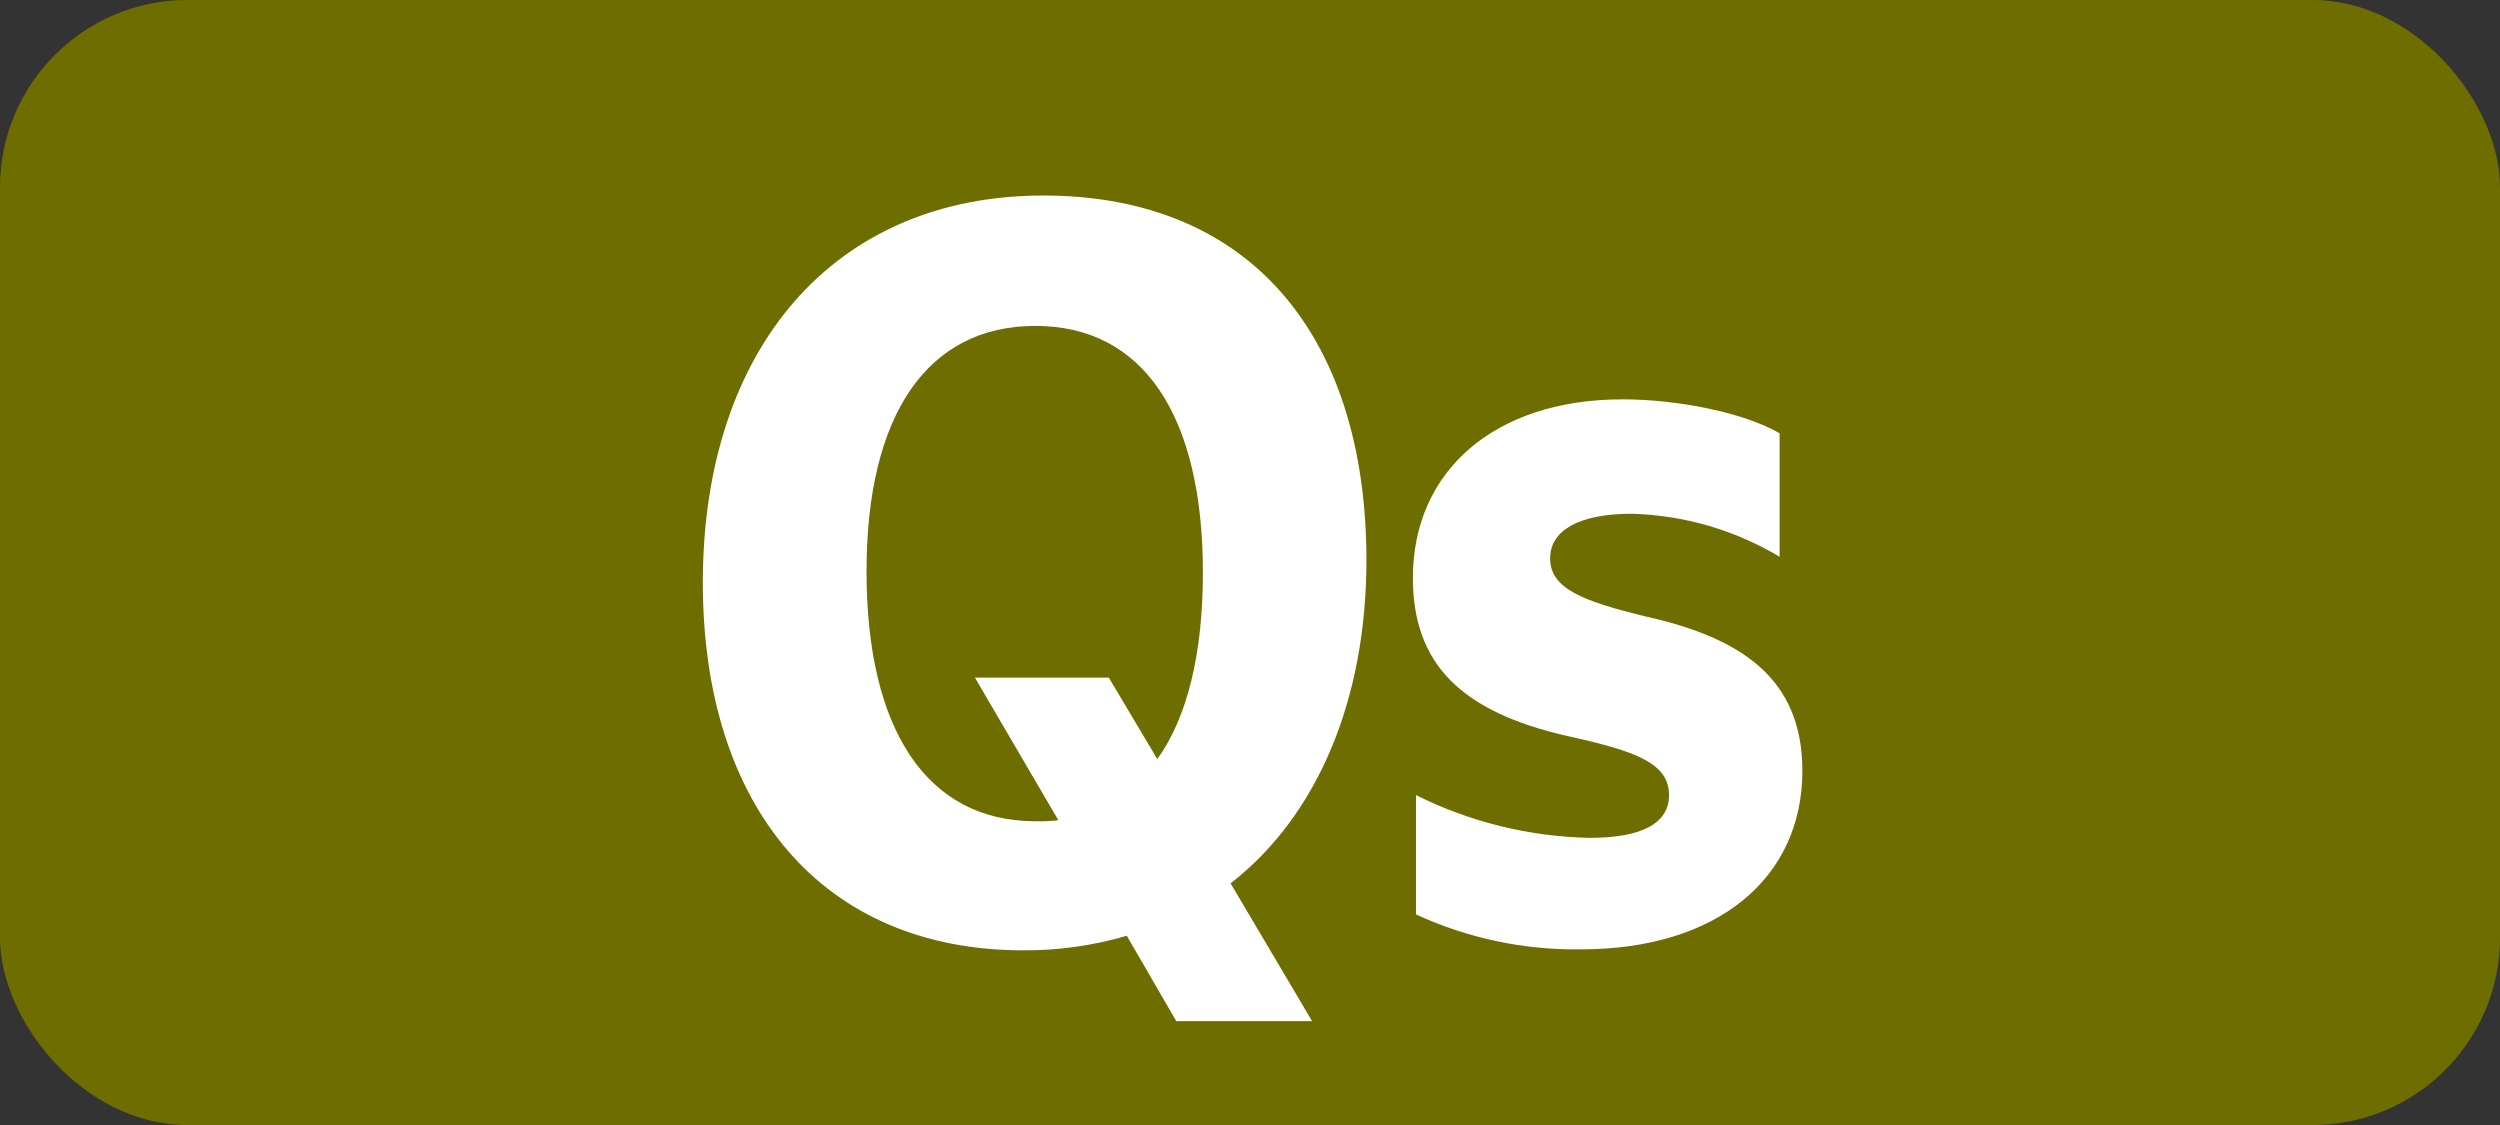 <?xml version="1.0" encoding="UTF-8"?>
<svg id="Calque_1" data-name="Calque 1" xmlns="http://www.w3.org/2000/svg" viewBox="0 0 283.46 127.56">
  <rect x="0" y="0" width="283.46" height="127.56" fill="#333333" stroke="none"/>
  <rect width="283.46" height="127.56" rx="21.26" ry="21.26" style="fill: #6e6e00;"/>
  <path d="M79.69,66.06c0-26.51,14.85-43.89,38.61-43.89s36.63,16.28,36.63,41.36c0,15.73-5.5,28.93-15.4,36.63l9.24,15.62h-15.4l-5.61-9.68c-3.82,1.12-7.78,1.68-11.76,1.65-22.67,0-36.31-16.17-36.31-41.69ZM120,93l-9.46-16.17h15.18l5.5,9.24c3.41-4.73,5.17-12,5.17-21.12,0-17.93-6.82-28-19-28s-19.14,10-19.14,27.83,6.75,28.34,19.17,28.34c.86.02,1.72-.02,2.58-.12Z" style="fill: #fff;"/>
  <path d="M160.55,103.68v-13.53c6.12,3.06,12.85,4.71,19.69,4.85,5.94,0,9-1.65,9-4.84,0-3.63-3.74-5-11.55-6.71-12-2.75-17.49-8.14-17.49-17.93,0-12.1,9.24-20.24,23.76-20.24,6.38,0,13.86,1.54,17.82,3.85v14c-5.08-3.04-10.86-4.72-16.78-4.88-6.16,0-9.24,2-9.24,5.06,0,3.41,3.63,4.84,10.89,6.6,10.78,2.42,17.71,7,17.71,17.49,0,12.21-9.68,20.24-25.08,20.24-6.46.1-12.86-1.25-18.73-3.96Z" style="fill: #fff;"/>
</svg>